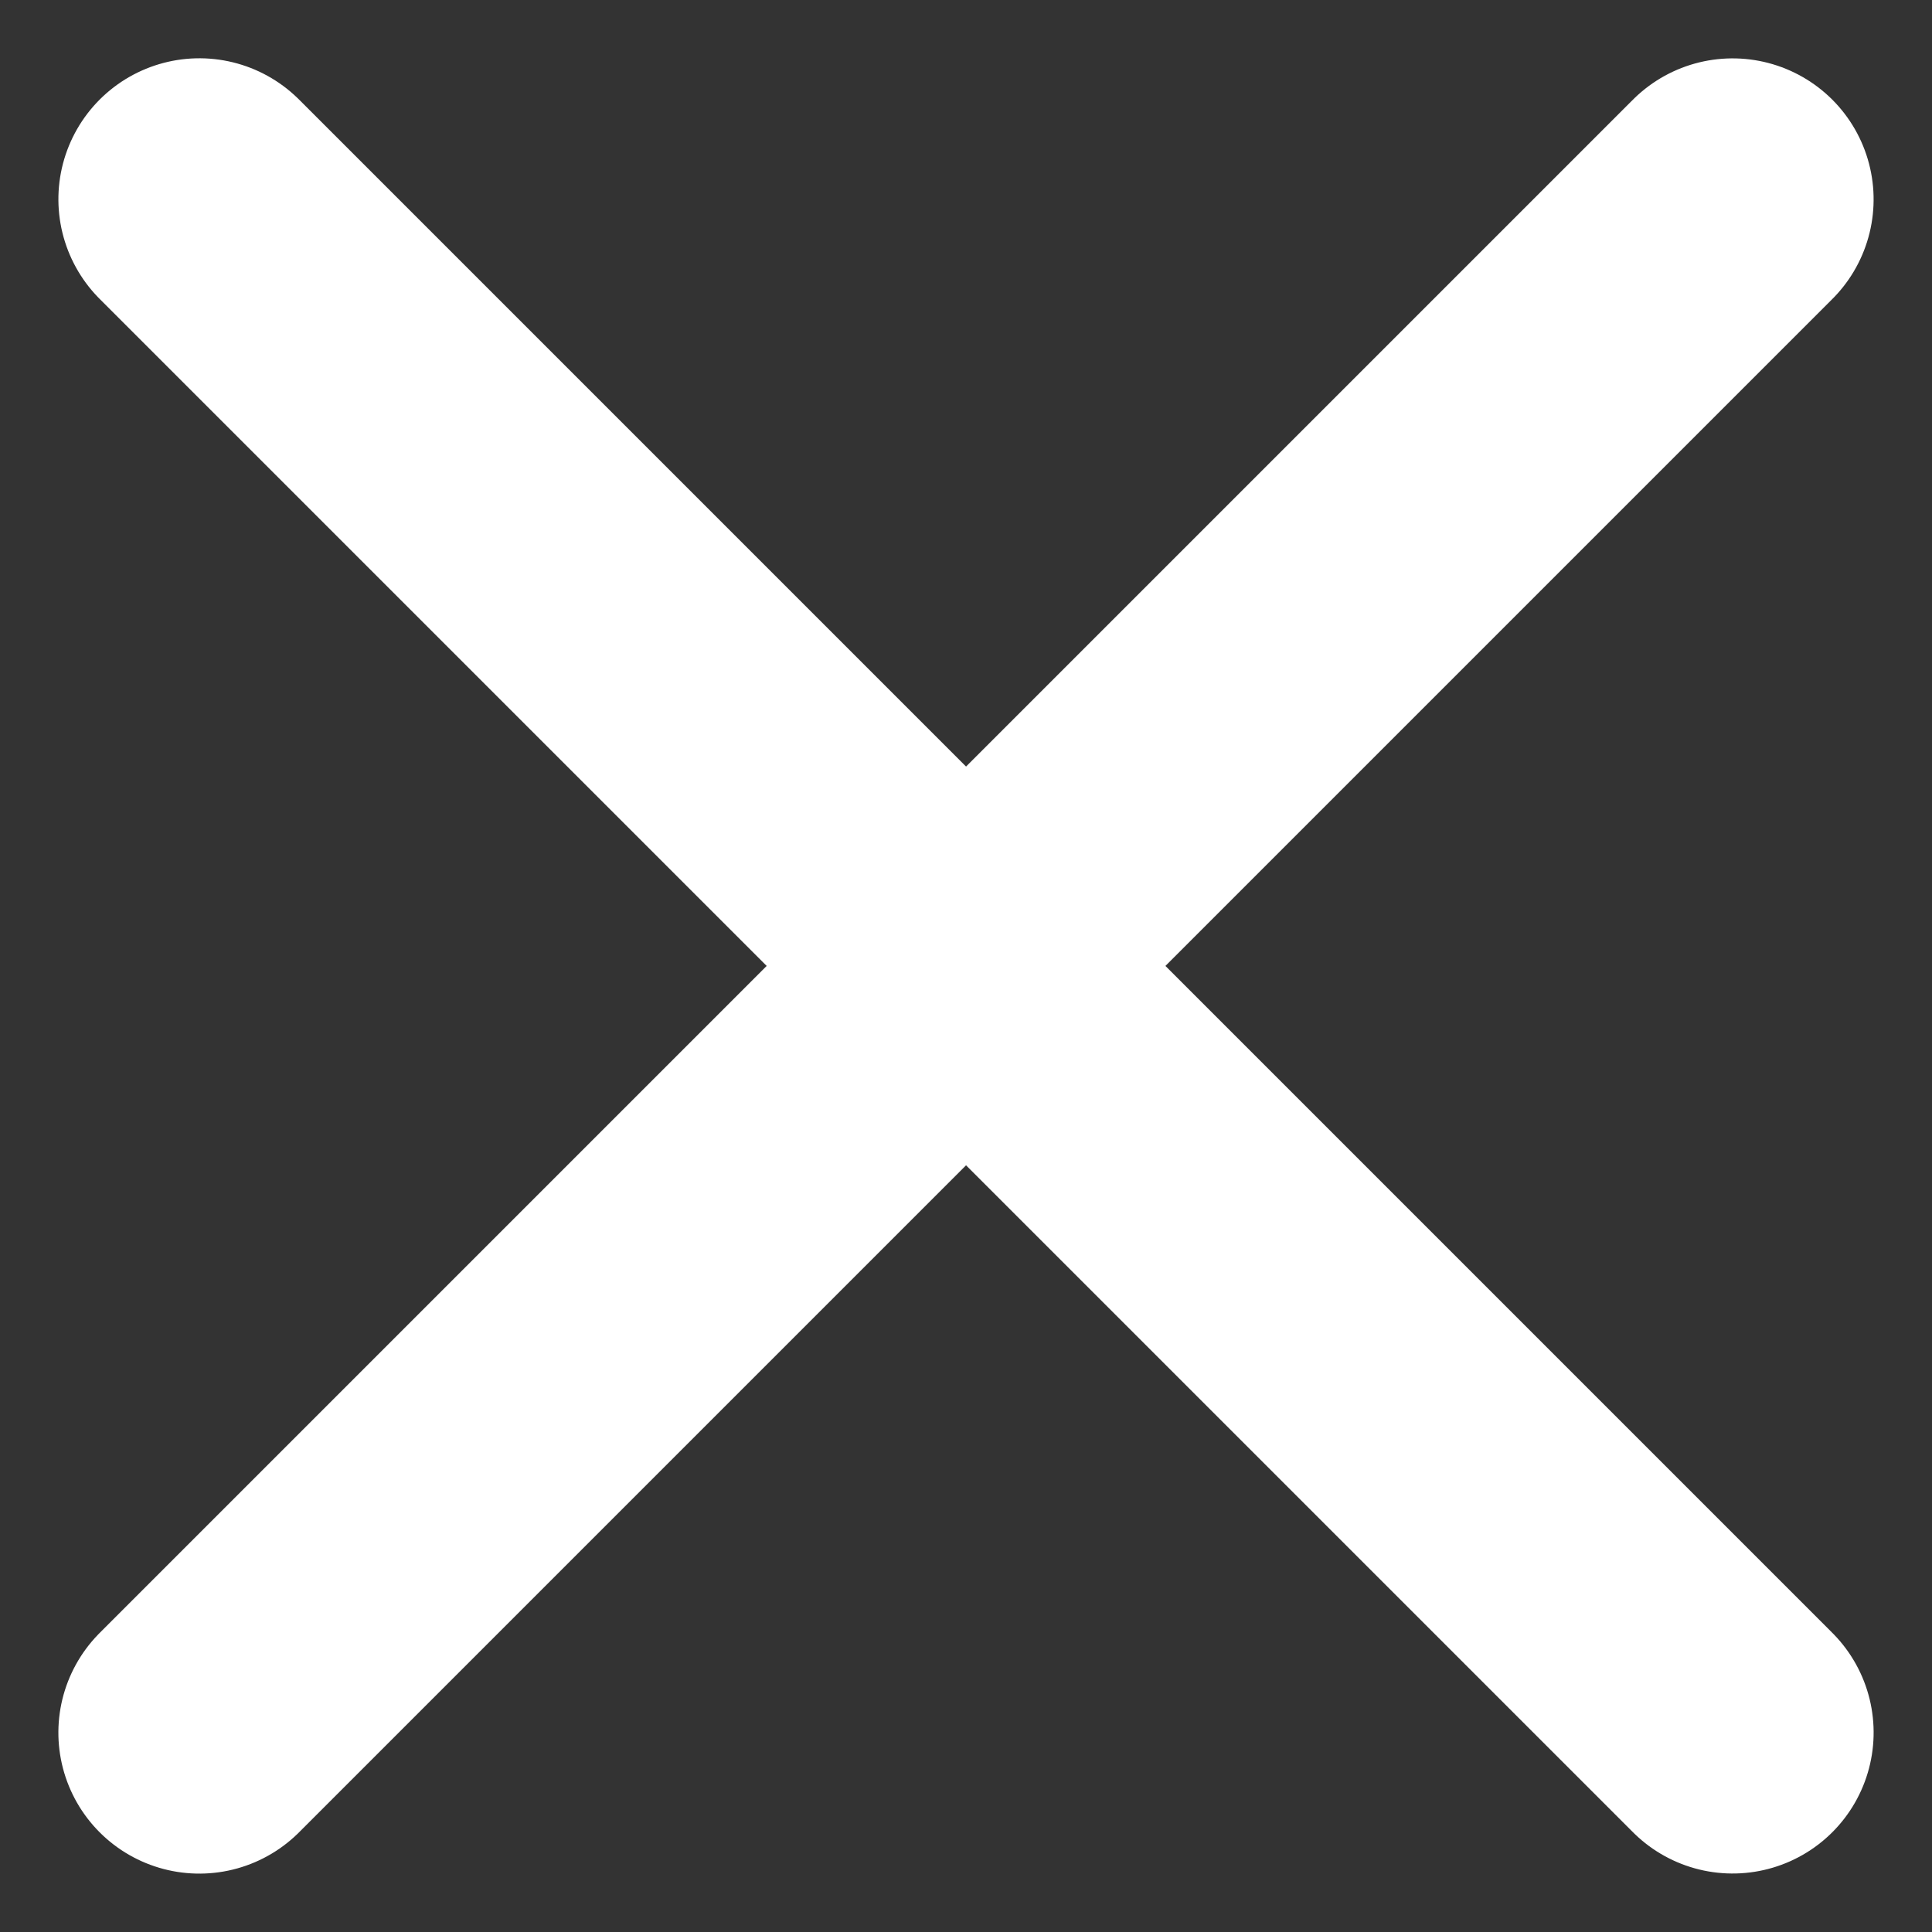 <svg xmlns="http://www.w3.org/2000/svg" width="20.556" height="20.557" viewBox="0 0 20.556 20.557">
  <rect x="0" y="0" width="20.556" height="20.557" fill="#333333" stroke="none"/>
  <g id="Group_252" data-name="Group 252" transform="translate(-1193.894 -64.331)">
    <path id="Path_60" data-name="Path 60" d="M-5397.5-62.391h23.071" transform="translate(5056.741 -3689.726) rotate(-45)" fill="none" stroke="#fff" stroke-linecap="round" stroke-width="3"/>
    <path id="Path_70" data-name="Path 70" d="M-5397.5-62.391h23.071" transform="translate(4968.507 3927.177) rotate(45)" fill="none" stroke="#fff" stroke-linecap="round" stroke-width="3"/>
  </g>
</svg>
